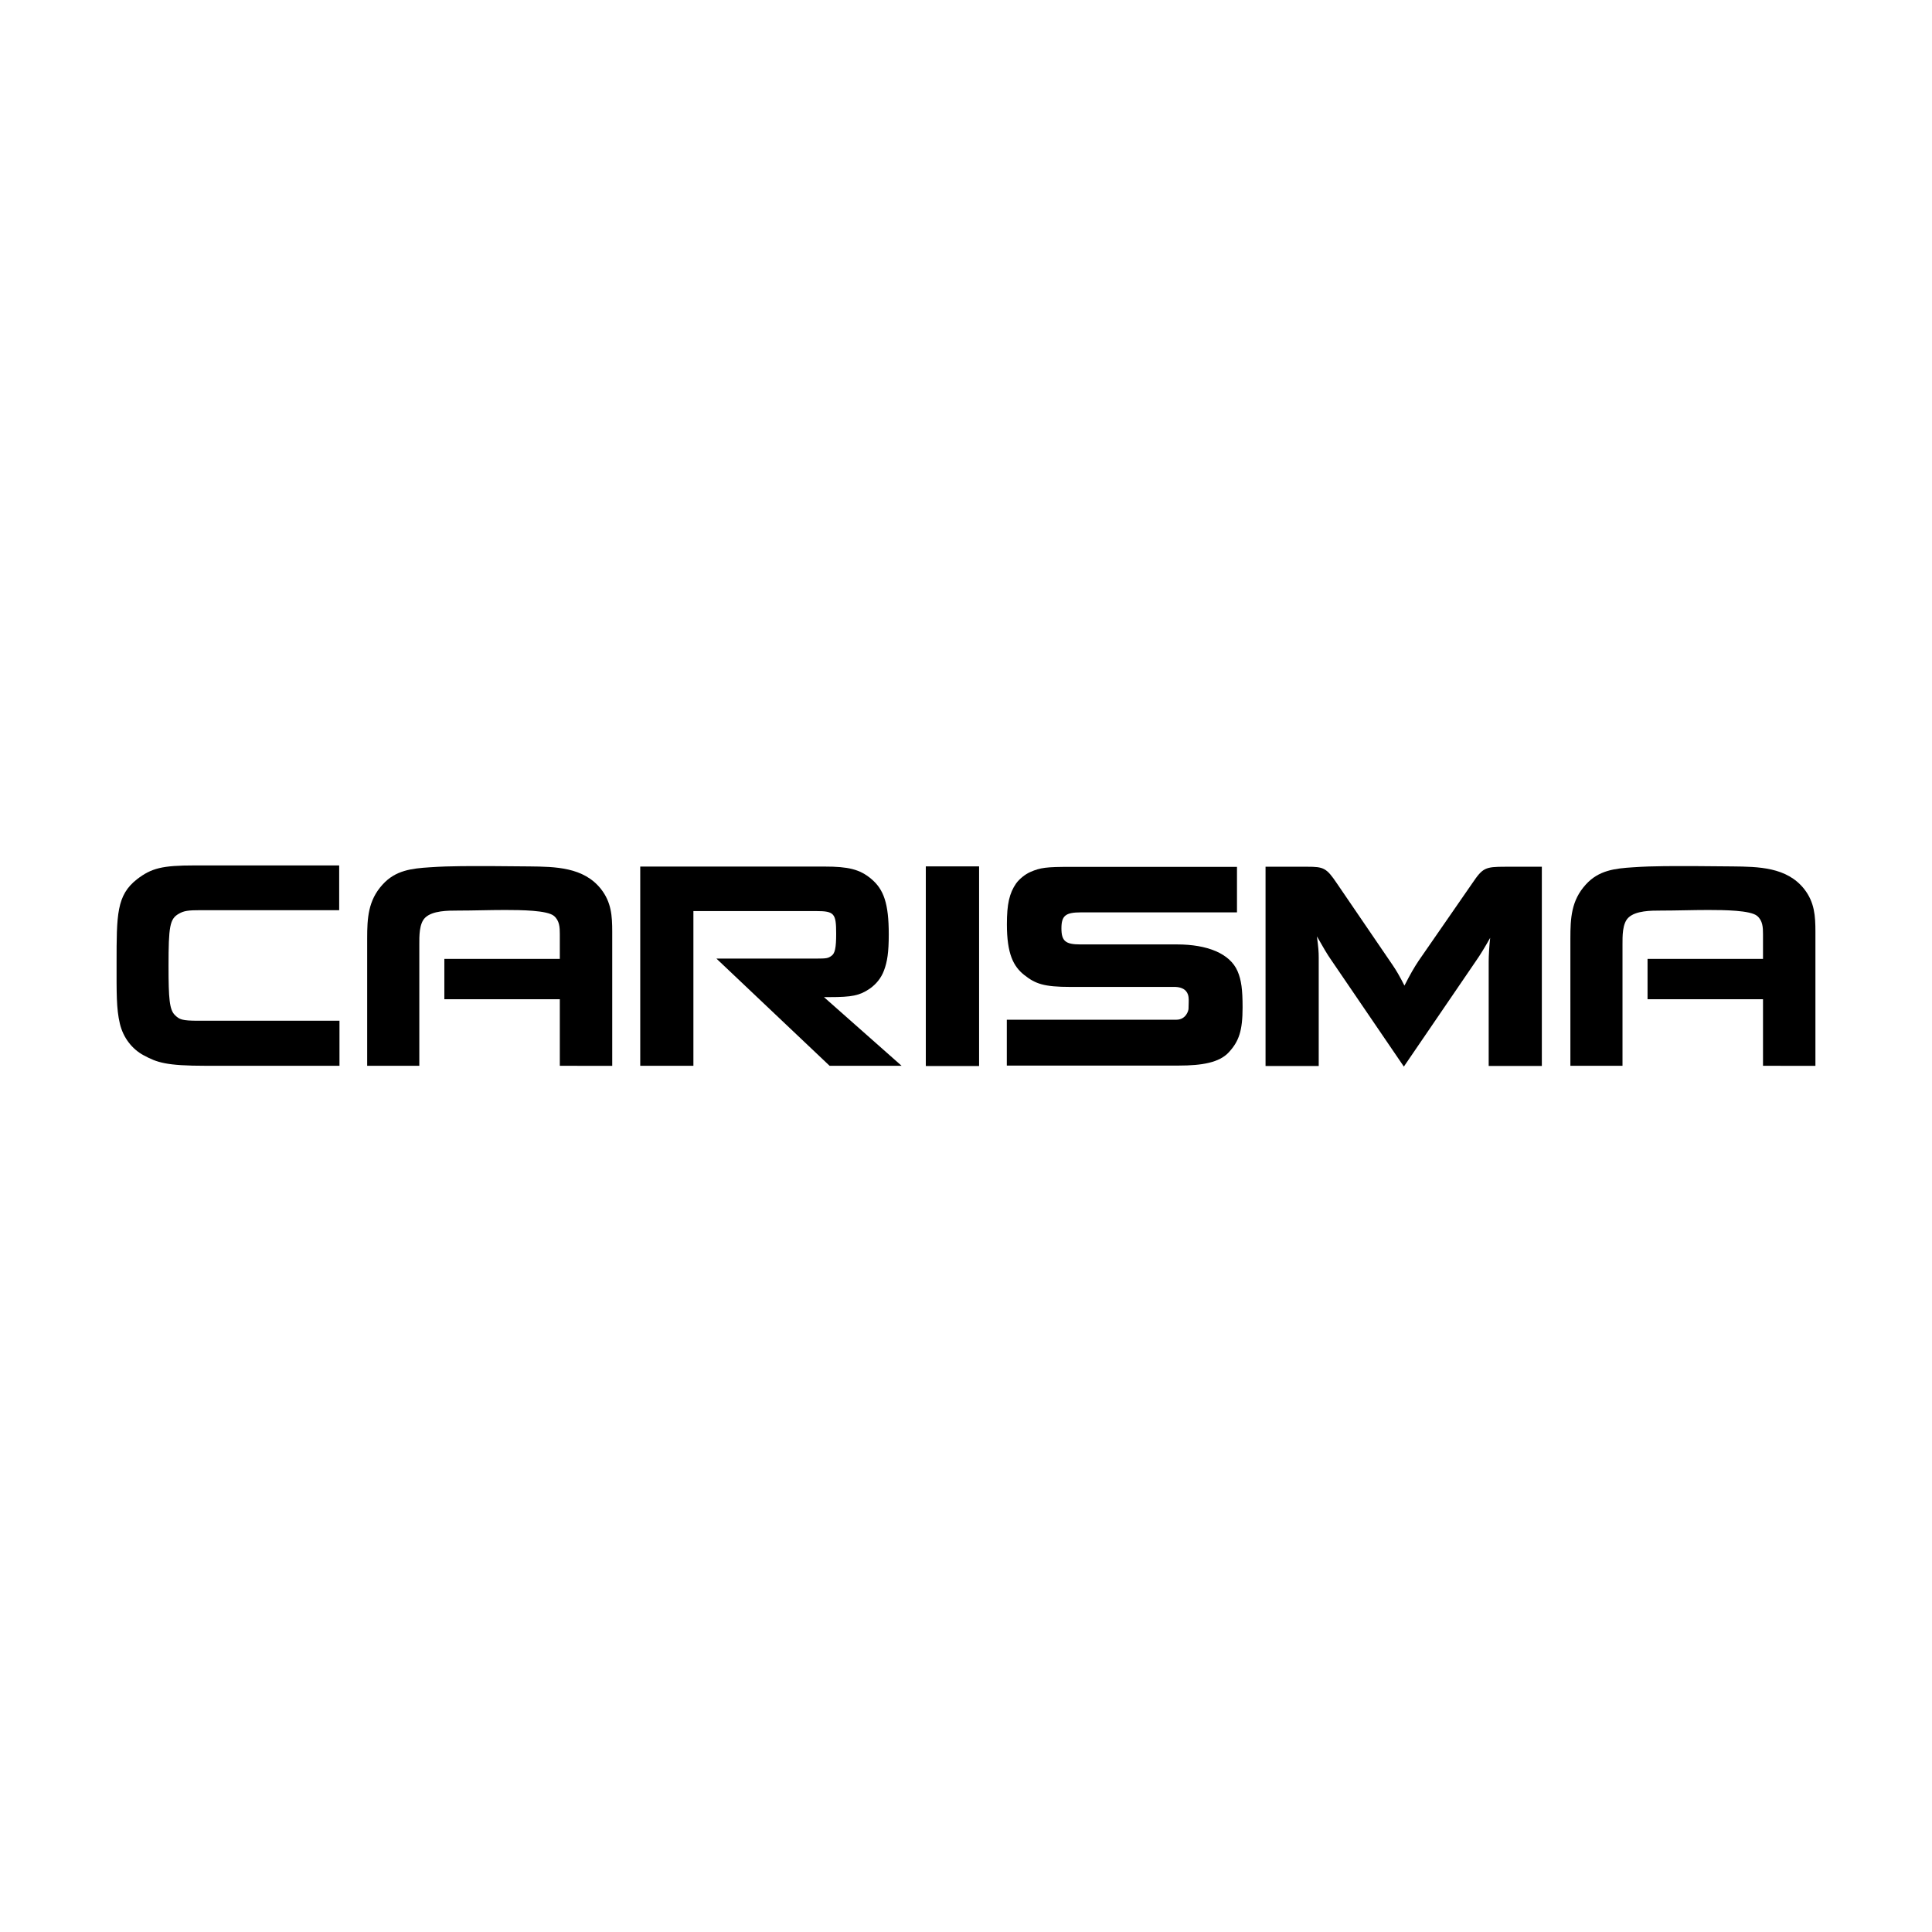 <?xml version="1.0" encoding="utf-8"?>
<!-- Generator: Adobe Illustrator 13.0.0, SVG Export Plug-In . SVG Version: 6.00 Build 14948)  -->
<!DOCTYPE svg PUBLIC "-//W3C//DTD SVG 1.0//EN" "http://www.w3.org/TR/2001/REC-SVG-20010904/DTD/svg10.dtd">
<svg version="1.0" id="Layer_1" xmlns="http://www.w3.org/2000/svg" xmlns:xlink="http://www.w3.org/1999/xlink" x="0px" y="0px"
	 width="192.756px" height="192.756px" viewBox="0 0 192.756 192.756" enable-background="new 0 0 192.756 192.756"
	 xml:space="preserve">
<g>
	<polygon fill-rule="evenodd" clip-rule="evenodd" fill="#FFFFFF" points="0,0 192.756,0 192.756,192.756 0,192.756 0,0 	"/>
	<path fill-rule="evenodd" clip-rule="evenodd" d="M55.853,106.336v-6.643h-11.52v-4.025h11.52V93.2
		c0-0.677-0.029-1.352-0.588-1.822c-0.675-0.559-3.262-0.588-4.878-0.588c-1.587,0-3.145,0.059-4.732,0.059
		c-0.97,0-2.498,0-3.233,0.705c-0.616,0.588-0.587,1.881-0.587,2.674v12.108h-5.202V93.641c0-2.028,0.088-3.792,1.528-5.378
		c1.293-1.44,2.91-1.617,4.731-1.734c2.087-0.146,4.232-0.117,6.318-0.117c1.205,0,2.41,0.03,3.615,0.03
		c2.557,0.029,5.407,0.059,7.14,2.262c1.03,1.322,1.117,2.674,1.117,4.261v13.372H55.853L55.853,106.336z"/>
	<path fill-rule="evenodd" clip-rule="evenodd" d="M175.895,106.336v-6.643h-11.519v-4.025h11.519V93.2
		c0-0.677-0.029-1.352-0.588-1.822c-0.676-0.559-3.261-0.588-4.878-0.588c-1.587,0-3.146,0.059-4.731,0.059
		c-0.969,0-2.498,0-3.233,0.705c-0.616,0.588-0.588,1.881-0.588,2.674v12.108h-5.2V93.641c0-2.028,0.087-3.792,1.528-5.378
		c1.292-1.44,2.909-1.617,4.73-1.734c2.087-0.146,4.232-0.117,6.318-0.117c1.205,0,2.41,0.03,3.614,0.03
		c2.557,0.029,5.407,0.059,7.143,2.262c1.028,1.322,1.115,2.674,1.115,4.261v13.372H175.895L175.895,106.336z"/>
	<path fill-rule="evenodd" clip-rule="evenodd" d="M20.563,106.334c-4.017,0-4.886-0.328-6.235-1.049
		c-1.168-0.629-2.038-1.768-2.367-3.146c-0.36-1.498-0.33-3.088-0.33-6.054c0-4.826,0-6.774,2.038-8.363
		c1.439-1.108,2.518-1.378,5.725-1.378H33.84v4.465H20.054c-1.29,0-1.708,0.061-2.219,0.36c-0.898,0.509-1.02,1.259-1.02,5.215
		c0,3.266,0.091,4.346,0.63,4.885c0.45,0.449,0.72,0.57,2.338,0.57H33.87v4.494H20.563L20.563,106.334z"/>
	<polygon fill-rule="evenodd" clip-rule="evenodd" points="92.368,86.439 97.684,86.439 97.684,106.357 92.368,106.357 
		92.368,86.439 	"/>
	<path fill-rule="evenodd" clip-rule="evenodd" d="M148.527,106.352v-10.43c0-0.506,0.06-1.669,0.149-2.354
		c-0.537,0.954-1.013,1.729-1.431,2.326l-7.182,10.52l-7.332-10.758c-0.239-0.329-0.805-1.282-1.341-2.235
		c0.148,1.132,0.179,1.549,0.179,2.116v10.817h-5.305V86.474h4.142c1.669,0,1.938,0.12,2.981,1.669l5.572,8.166
		c0.328,0.477,0.715,1.133,1.162,2.025c0.598-1.161,0.954-1.787,1.432-2.501l5.363-7.749c1.014-1.49,1.252-1.609,3.248-1.609h3.666
		v19.877H148.527L148.527,106.352z"/>
	<path fill-rule="evenodd" clip-rule="evenodd" d="M82.771,106.336L71.476,95.637h10.013c0.953,0,1.132-0.03,1.46-0.268
		c0.357-0.238,0.476-0.805,0.476-2.206c0-2.026-0.178-2.265-1.997-2.265H69.181v15.438h-5.304V86.458h18.417
		c2.325,0,3.487,0.268,4.62,1.222c1.251,1.043,1.758,2.444,1.758,5.543c0,1.788-0.149,2.741-0.477,3.605
		c-0.268,0.717-0.745,1.342-1.431,1.82c-1.013,0.684-1.758,0.834-4.022,0.834h-0.537l7.749,6.854H82.771L82.771,106.336z"/>
	<path fill-rule="evenodd" clip-rule="evenodd" d="M122.601,104.984c-0.948,1.037-2.704,1.328-4.984,1.328H100.45v-4.574h16.915
		c0.947,0,1.214-0.891,1.214-1.098c0-0.447,0.047-0.852,0-1.17c-0.04-0.27-0.185-0.955-1.316-1.004h-10.469
		c-2.664,0-3.491-0.316-4.588-1.176c-1.095-0.858-1.748-2.114-1.748-5.074c0-2.014,0.245-3.104,0.925-4.082
		c0.327-0.444,0.874-0.894,1.407-1.131c1.007-0.445,1.628-0.515,3.997-0.515h16.627v4.54h-15.562c-1.54,0-1.953,0.325-1.953,1.598
		c0,1.273,0.413,1.6,1.895,1.6h9.64c2.99,0,5.266,0.89,6.036,2.666c0.385,0.888,0.503,1.866,0.503,3.612
		C123.973,102.844,123.607,103.891,122.601,104.984L122.601,104.984z"/>
</g>
</svg>
